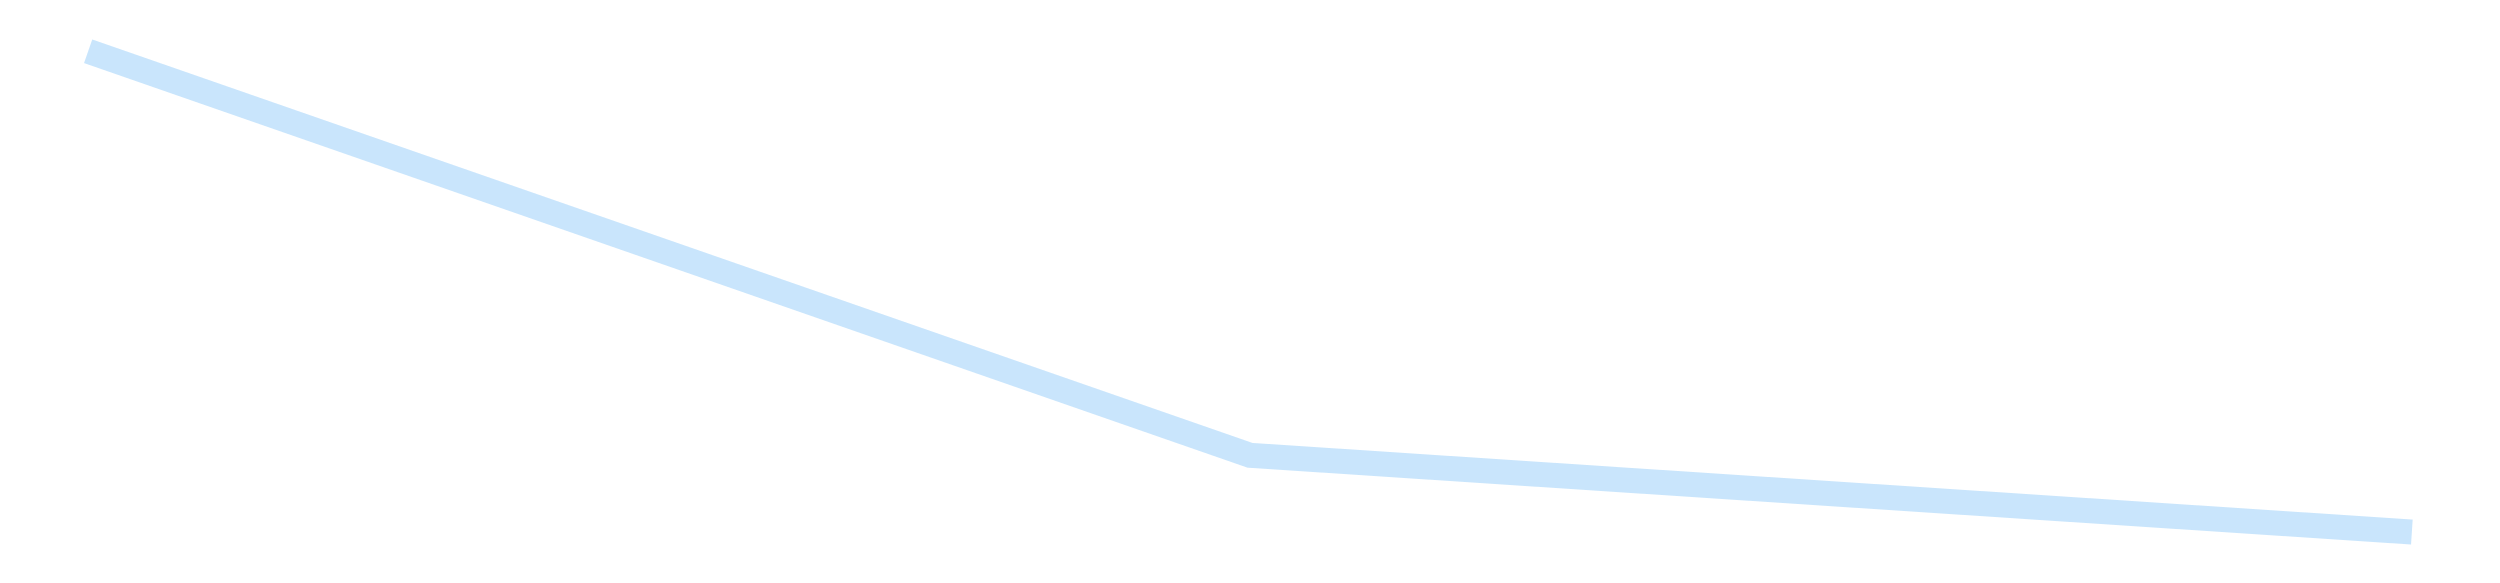 <?xml version='1.0' encoding='utf-8'?>
<svg xmlns="http://www.w3.org/2000/svg" xmlns:xlink="http://www.w3.org/1999/xlink" id="chart-563aeada-7c18-4965-9547-5f9c9b87d2e6" class="pygal-chart pygal-sparkline" viewBox="0 0 300 70" width="300" height="70"><!--Generated with pygal 3.0.4 (lxml) ©Kozea 2012-2016 on 2025-08-24--><!--http://pygal.org--><!--http://github.com/Kozea/pygal--><defs><style type="text/css">#chart-563aeada-7c18-4965-9547-5f9c9b87d2e6{-webkit-user-select:none;-webkit-font-smoothing:antialiased;font-family:Consolas,"Liberation Mono",Menlo,Courier,monospace}#chart-563aeada-7c18-4965-9547-5f9c9b87d2e6 .title{font-family:Consolas,"Liberation Mono",Menlo,Courier,monospace;font-size:16px}#chart-563aeada-7c18-4965-9547-5f9c9b87d2e6 .legends .legend text{font-family:Consolas,"Liberation Mono",Menlo,Courier,monospace;font-size:14px}#chart-563aeada-7c18-4965-9547-5f9c9b87d2e6 .axis text{font-family:Consolas,"Liberation Mono",Menlo,Courier,monospace;font-size:10px}#chart-563aeada-7c18-4965-9547-5f9c9b87d2e6 .axis text.major{font-family:Consolas,"Liberation Mono",Menlo,Courier,monospace;font-size:10px}#chart-563aeada-7c18-4965-9547-5f9c9b87d2e6 .text-overlay text.value{font-family:Consolas,"Liberation Mono",Menlo,Courier,monospace;font-size:16px}#chart-563aeada-7c18-4965-9547-5f9c9b87d2e6 .text-overlay text.label{font-family:Consolas,"Liberation Mono",Menlo,Courier,monospace;font-size:10px}#chart-563aeada-7c18-4965-9547-5f9c9b87d2e6 .tooltip{font-family:Consolas,"Liberation Mono",Menlo,Courier,monospace;font-size:14px}#chart-563aeada-7c18-4965-9547-5f9c9b87d2e6 text.no_data{font-family:Consolas,"Liberation Mono",Menlo,Courier,monospace;font-size:64px}
#chart-563aeada-7c18-4965-9547-5f9c9b87d2e6{background-color:transparent}#chart-563aeada-7c18-4965-9547-5f9c9b87d2e6 path,#chart-563aeada-7c18-4965-9547-5f9c9b87d2e6 line,#chart-563aeada-7c18-4965-9547-5f9c9b87d2e6 rect,#chart-563aeada-7c18-4965-9547-5f9c9b87d2e6 circle{-webkit-transition:150ms;-moz-transition:150ms;transition:150ms}#chart-563aeada-7c18-4965-9547-5f9c9b87d2e6 .graph &gt; .background{fill:transparent}#chart-563aeada-7c18-4965-9547-5f9c9b87d2e6 .plot &gt; .background{fill:transparent}#chart-563aeada-7c18-4965-9547-5f9c9b87d2e6 .graph{fill:rgba(0,0,0,.87)}#chart-563aeada-7c18-4965-9547-5f9c9b87d2e6 text.no_data{fill:rgba(0,0,0,1)}#chart-563aeada-7c18-4965-9547-5f9c9b87d2e6 .title{fill:rgba(0,0,0,1)}#chart-563aeada-7c18-4965-9547-5f9c9b87d2e6 .legends .legend text{fill:rgba(0,0,0,.87)}#chart-563aeada-7c18-4965-9547-5f9c9b87d2e6 .legends .legend:hover text{fill:rgba(0,0,0,1)}#chart-563aeada-7c18-4965-9547-5f9c9b87d2e6 .axis .line{stroke:rgba(0,0,0,1)}#chart-563aeada-7c18-4965-9547-5f9c9b87d2e6 .axis .guide.line{stroke:rgba(0,0,0,.54)}#chart-563aeada-7c18-4965-9547-5f9c9b87d2e6 .axis .major.line{stroke:rgba(0,0,0,.87)}#chart-563aeada-7c18-4965-9547-5f9c9b87d2e6 .axis text.major{fill:rgba(0,0,0,1)}#chart-563aeada-7c18-4965-9547-5f9c9b87d2e6 .axis.y .guides:hover .guide.line,#chart-563aeada-7c18-4965-9547-5f9c9b87d2e6 .line-graph .axis.x .guides:hover .guide.line,#chart-563aeada-7c18-4965-9547-5f9c9b87d2e6 .stackedline-graph .axis.x .guides:hover .guide.line,#chart-563aeada-7c18-4965-9547-5f9c9b87d2e6 .xy-graph .axis.x .guides:hover .guide.line{stroke:rgba(0,0,0,1)}#chart-563aeada-7c18-4965-9547-5f9c9b87d2e6 .axis .guides:hover text{fill:rgba(0,0,0,1)}#chart-563aeada-7c18-4965-9547-5f9c9b87d2e6 .reactive{fill-opacity:.7;stroke-opacity:.8;stroke-width:3}#chart-563aeada-7c18-4965-9547-5f9c9b87d2e6 .ci{stroke:rgba(0,0,0,.87)}#chart-563aeada-7c18-4965-9547-5f9c9b87d2e6 .reactive.active,#chart-563aeada-7c18-4965-9547-5f9c9b87d2e6 .active .reactive{fill-opacity:.8;stroke-opacity:.9;stroke-width:4}#chart-563aeada-7c18-4965-9547-5f9c9b87d2e6 .ci .reactive.active{stroke-width:1.5}#chart-563aeada-7c18-4965-9547-5f9c9b87d2e6 .series text{fill:rgba(0,0,0,1)}#chart-563aeada-7c18-4965-9547-5f9c9b87d2e6 .tooltip rect{fill:transparent;stroke:rgba(0,0,0,1);-webkit-transition:opacity 150ms;-moz-transition:opacity 150ms;transition:opacity 150ms}#chart-563aeada-7c18-4965-9547-5f9c9b87d2e6 .tooltip .label{fill:rgba(0,0,0,.87)}#chart-563aeada-7c18-4965-9547-5f9c9b87d2e6 .tooltip .label{fill:rgba(0,0,0,.87)}#chart-563aeada-7c18-4965-9547-5f9c9b87d2e6 .tooltip .legend{font-size:.8em;fill:rgba(0,0,0,.54)}#chart-563aeada-7c18-4965-9547-5f9c9b87d2e6 .tooltip .x_label{font-size:.6em;fill:rgba(0,0,0,1)}#chart-563aeada-7c18-4965-9547-5f9c9b87d2e6 .tooltip .xlink{font-size:.5em;text-decoration:underline}#chart-563aeada-7c18-4965-9547-5f9c9b87d2e6 .tooltip .value{font-size:1.5em}#chart-563aeada-7c18-4965-9547-5f9c9b87d2e6 .bound{font-size:.5em}#chart-563aeada-7c18-4965-9547-5f9c9b87d2e6 .max-value{font-size:.75em;fill:rgba(0,0,0,.54)}#chart-563aeada-7c18-4965-9547-5f9c9b87d2e6 .map-element{fill:transparent;stroke:rgba(0,0,0,.54) !important}#chart-563aeada-7c18-4965-9547-5f9c9b87d2e6 .map-element .reactive{fill-opacity:inherit;stroke-opacity:inherit}#chart-563aeada-7c18-4965-9547-5f9c9b87d2e6 .color-0,#chart-563aeada-7c18-4965-9547-5f9c9b87d2e6 .color-0 a:visited{stroke:#bbdefb;fill:#bbdefb}#chart-563aeada-7c18-4965-9547-5f9c9b87d2e6 .text-overlay .color-0 text{fill:black}
#chart-563aeada-7c18-4965-9547-5f9c9b87d2e6 text.no_data{text-anchor:middle}#chart-563aeada-7c18-4965-9547-5f9c9b87d2e6 .guide.line{fill:none}#chart-563aeada-7c18-4965-9547-5f9c9b87d2e6 .centered{text-anchor:middle}#chart-563aeada-7c18-4965-9547-5f9c9b87d2e6 .title{text-anchor:middle}#chart-563aeada-7c18-4965-9547-5f9c9b87d2e6 .legends .legend text{fill-opacity:1}#chart-563aeada-7c18-4965-9547-5f9c9b87d2e6 .axis.x text{text-anchor:middle}#chart-563aeada-7c18-4965-9547-5f9c9b87d2e6 .axis.x:not(.web) text[transform]{text-anchor:start}#chart-563aeada-7c18-4965-9547-5f9c9b87d2e6 .axis.x:not(.web) text[transform].backwards{text-anchor:end}#chart-563aeada-7c18-4965-9547-5f9c9b87d2e6 .axis.y text{text-anchor:end}#chart-563aeada-7c18-4965-9547-5f9c9b87d2e6 .axis.y text[transform].backwards{text-anchor:start}#chart-563aeada-7c18-4965-9547-5f9c9b87d2e6 .axis.y2 text{text-anchor:start}#chart-563aeada-7c18-4965-9547-5f9c9b87d2e6 .axis.y2 text[transform].backwards{text-anchor:end}#chart-563aeada-7c18-4965-9547-5f9c9b87d2e6 .axis .guide.line{stroke-dasharray:4,4;stroke:black}#chart-563aeada-7c18-4965-9547-5f9c9b87d2e6 .axis .major.guide.line{stroke-dasharray:6,6;stroke:black}#chart-563aeada-7c18-4965-9547-5f9c9b87d2e6 .horizontal .axis.y .guide.line,#chart-563aeada-7c18-4965-9547-5f9c9b87d2e6 .horizontal .axis.y2 .guide.line,#chart-563aeada-7c18-4965-9547-5f9c9b87d2e6 .vertical .axis.x .guide.line{opacity:0}#chart-563aeada-7c18-4965-9547-5f9c9b87d2e6 .horizontal .axis.always_show .guide.line,#chart-563aeada-7c18-4965-9547-5f9c9b87d2e6 .vertical .axis.always_show .guide.line{opacity:1 !important}#chart-563aeada-7c18-4965-9547-5f9c9b87d2e6 .axis.y .guides:hover .guide.line,#chart-563aeada-7c18-4965-9547-5f9c9b87d2e6 .axis.y2 .guides:hover .guide.line,#chart-563aeada-7c18-4965-9547-5f9c9b87d2e6 .axis.x .guides:hover .guide.line{opacity:1}#chart-563aeada-7c18-4965-9547-5f9c9b87d2e6 .axis .guides:hover text{opacity:1}#chart-563aeada-7c18-4965-9547-5f9c9b87d2e6 .nofill{fill:none}#chart-563aeada-7c18-4965-9547-5f9c9b87d2e6 .subtle-fill{fill-opacity:.2}#chart-563aeada-7c18-4965-9547-5f9c9b87d2e6 .dot{stroke-width:1px;fill-opacity:1;stroke-opacity:1}#chart-563aeada-7c18-4965-9547-5f9c9b87d2e6 .dot.active{stroke-width:5px}#chart-563aeada-7c18-4965-9547-5f9c9b87d2e6 .dot.negative{fill:transparent}#chart-563aeada-7c18-4965-9547-5f9c9b87d2e6 text,#chart-563aeada-7c18-4965-9547-5f9c9b87d2e6 tspan{stroke:none !important}#chart-563aeada-7c18-4965-9547-5f9c9b87d2e6 .series text.active{opacity:1}#chart-563aeada-7c18-4965-9547-5f9c9b87d2e6 .tooltip rect{fill-opacity:.95;stroke-width:.5}#chart-563aeada-7c18-4965-9547-5f9c9b87d2e6 .tooltip text{fill-opacity:1}#chart-563aeada-7c18-4965-9547-5f9c9b87d2e6 .showable{visibility:hidden}#chart-563aeada-7c18-4965-9547-5f9c9b87d2e6 .showable.shown{visibility:visible}#chart-563aeada-7c18-4965-9547-5f9c9b87d2e6 .gauge-background{fill:rgba(229,229,229,1);stroke:none}#chart-563aeada-7c18-4965-9547-5f9c9b87d2e6 .bg-lines{stroke:transparent;stroke-width:2px}</style><script type="text/javascript">window.pygal = window.pygal || {};window.pygal.config = window.pygal.config || {};window.pygal.config['563aeada-7c18-4965-9547-5f9c9b87d2e6'] = {"allow_interruptions": false, "box_mode": "extremes", "classes": ["pygal-chart", "pygal-sparkline"], "css": ["file://style.css", "file://graph.css"], "defs": [], "disable_xml_declaration": false, "dots_size": 2.5, "dynamic_print_values": false, "explicit_size": true, "fill": false, "force_uri_protocol": "https", "formatter": null, "half_pie": false, "height": 70, "include_x_axis": false, "inner_radius": 0, "interpolate": null, "interpolation_parameters": {}, "interpolation_precision": 250, "inverse_y_axis": false, "js": [], "legend_at_bottom": false, "legend_at_bottom_columns": null, "legend_box_size": 12, "logarithmic": false, "margin": 5, "margin_bottom": null, "margin_left": null, "margin_right": null, "margin_top": null, "max_scale": 2, "min_scale": 1, "missing_value_fill_truncation": "x", "no_data_text": "", "no_prefix": false, "order_min": null, "pretty_print": false, "print_labels": false, "print_values": false, "print_values_position": "center", "print_zeroes": true, "range": null, "rounded_bars": null, "secondary_range": null, "show_dots": false, "show_legend": false, "show_minor_x_labels": true, "show_minor_y_labels": true, "show_only_major_dots": false, "show_x_guides": false, "show_x_labels": false, "show_y_guides": true, "show_y_labels": false, "spacing": 0, "stack_from_top": false, "strict": false, "stroke": true, "stroke_style": null, "style": {"background": "transparent", "ci_colors": [], "colors": ["#bbdefb"], "dot_opacity": "1", "font_family": "Consolas, \"Liberation Mono\", Menlo, Courier, monospace", "foreground": "rgba(0, 0, 0, .87)", "foreground_strong": "rgba(0, 0, 0, 1)", "foreground_subtle": "rgba(0, 0, 0, .54)", "guide_stroke_color": "black", "guide_stroke_dasharray": "4,4", "label_font_family": "Consolas, \"Liberation Mono\", Menlo, Courier, monospace", "label_font_size": 10, "legend_font_family": "Consolas, \"Liberation Mono\", Menlo, Courier, monospace", "legend_font_size": 14, "major_guide_stroke_color": "black", "major_guide_stroke_dasharray": "6,6", "major_label_font_family": "Consolas, \"Liberation Mono\", Menlo, Courier, monospace", "major_label_font_size": 10, "no_data_font_family": "Consolas, \"Liberation Mono\", Menlo, Courier, monospace", "no_data_font_size": 64, "opacity": ".7", "opacity_hover": ".8", "plot_background": "transparent", "stroke_opacity": ".8", "stroke_opacity_hover": ".9", "stroke_width": 3, "stroke_width_hover": "4", "title_font_family": "Consolas, \"Liberation Mono\", Menlo, Courier, monospace", "title_font_size": 16, "tooltip_font_family": "Consolas, \"Liberation Mono\", Menlo, Courier, monospace", "tooltip_font_size": 14, "transition": "150ms", "value_background": "rgba(229, 229, 229, 1)", "value_colors": [], "value_font_family": "Consolas, \"Liberation Mono\", Menlo, Courier, monospace", "value_font_size": 16, "value_label_font_family": "Consolas, \"Liberation Mono\", Menlo, Courier, monospace", "value_label_font_size": 10}, "title": null, "tooltip_border_radius": 0, "tooltip_fancy_mode": true, "truncate_label": null, "truncate_legend": null, "width": 300, "x_label_rotation": 0, "x_labels": null, "x_labels_major": null, "x_labels_major_count": null, "x_labels_major_every": null, "x_title": null, "xrange": null, "y_label_rotation": 0, "y_labels": null, "y_labels_major": null, "y_labels_major_count": null, "y_labels_major_every": null, "y_title": null, "zero": 0, "legends": [""]}</script></defs><title>Pygal</title><g class="graph line-graph vertical"><rect x="0" y="0" width="300" height="70" class="background"/><g transform="translate(5, 5)" class="plot"><rect x="0" y="0" width="290" height="60" class="background"/><g class="series serie-0 color-0"><path d="M5.577 1.154 L145 49.638 284.423 58.846" class="line reactive nofill"/></g></g><g class="titles"/><g transform="translate(5, 5)" class="plot overlay"><g class="series serie-0 color-0"/></g><g transform="translate(5, 5)" class="plot text-overlay"><g class="series serie-0 color-0"/></g><g transform="translate(5, 5)" class="plot tooltip-overlay"><g transform="translate(0 0)" style="opacity: 0" class="tooltip"><rect rx="0" ry="0" width="0" height="0" class="tooltip-box"/><g class="text"/></g></g></g></svg>